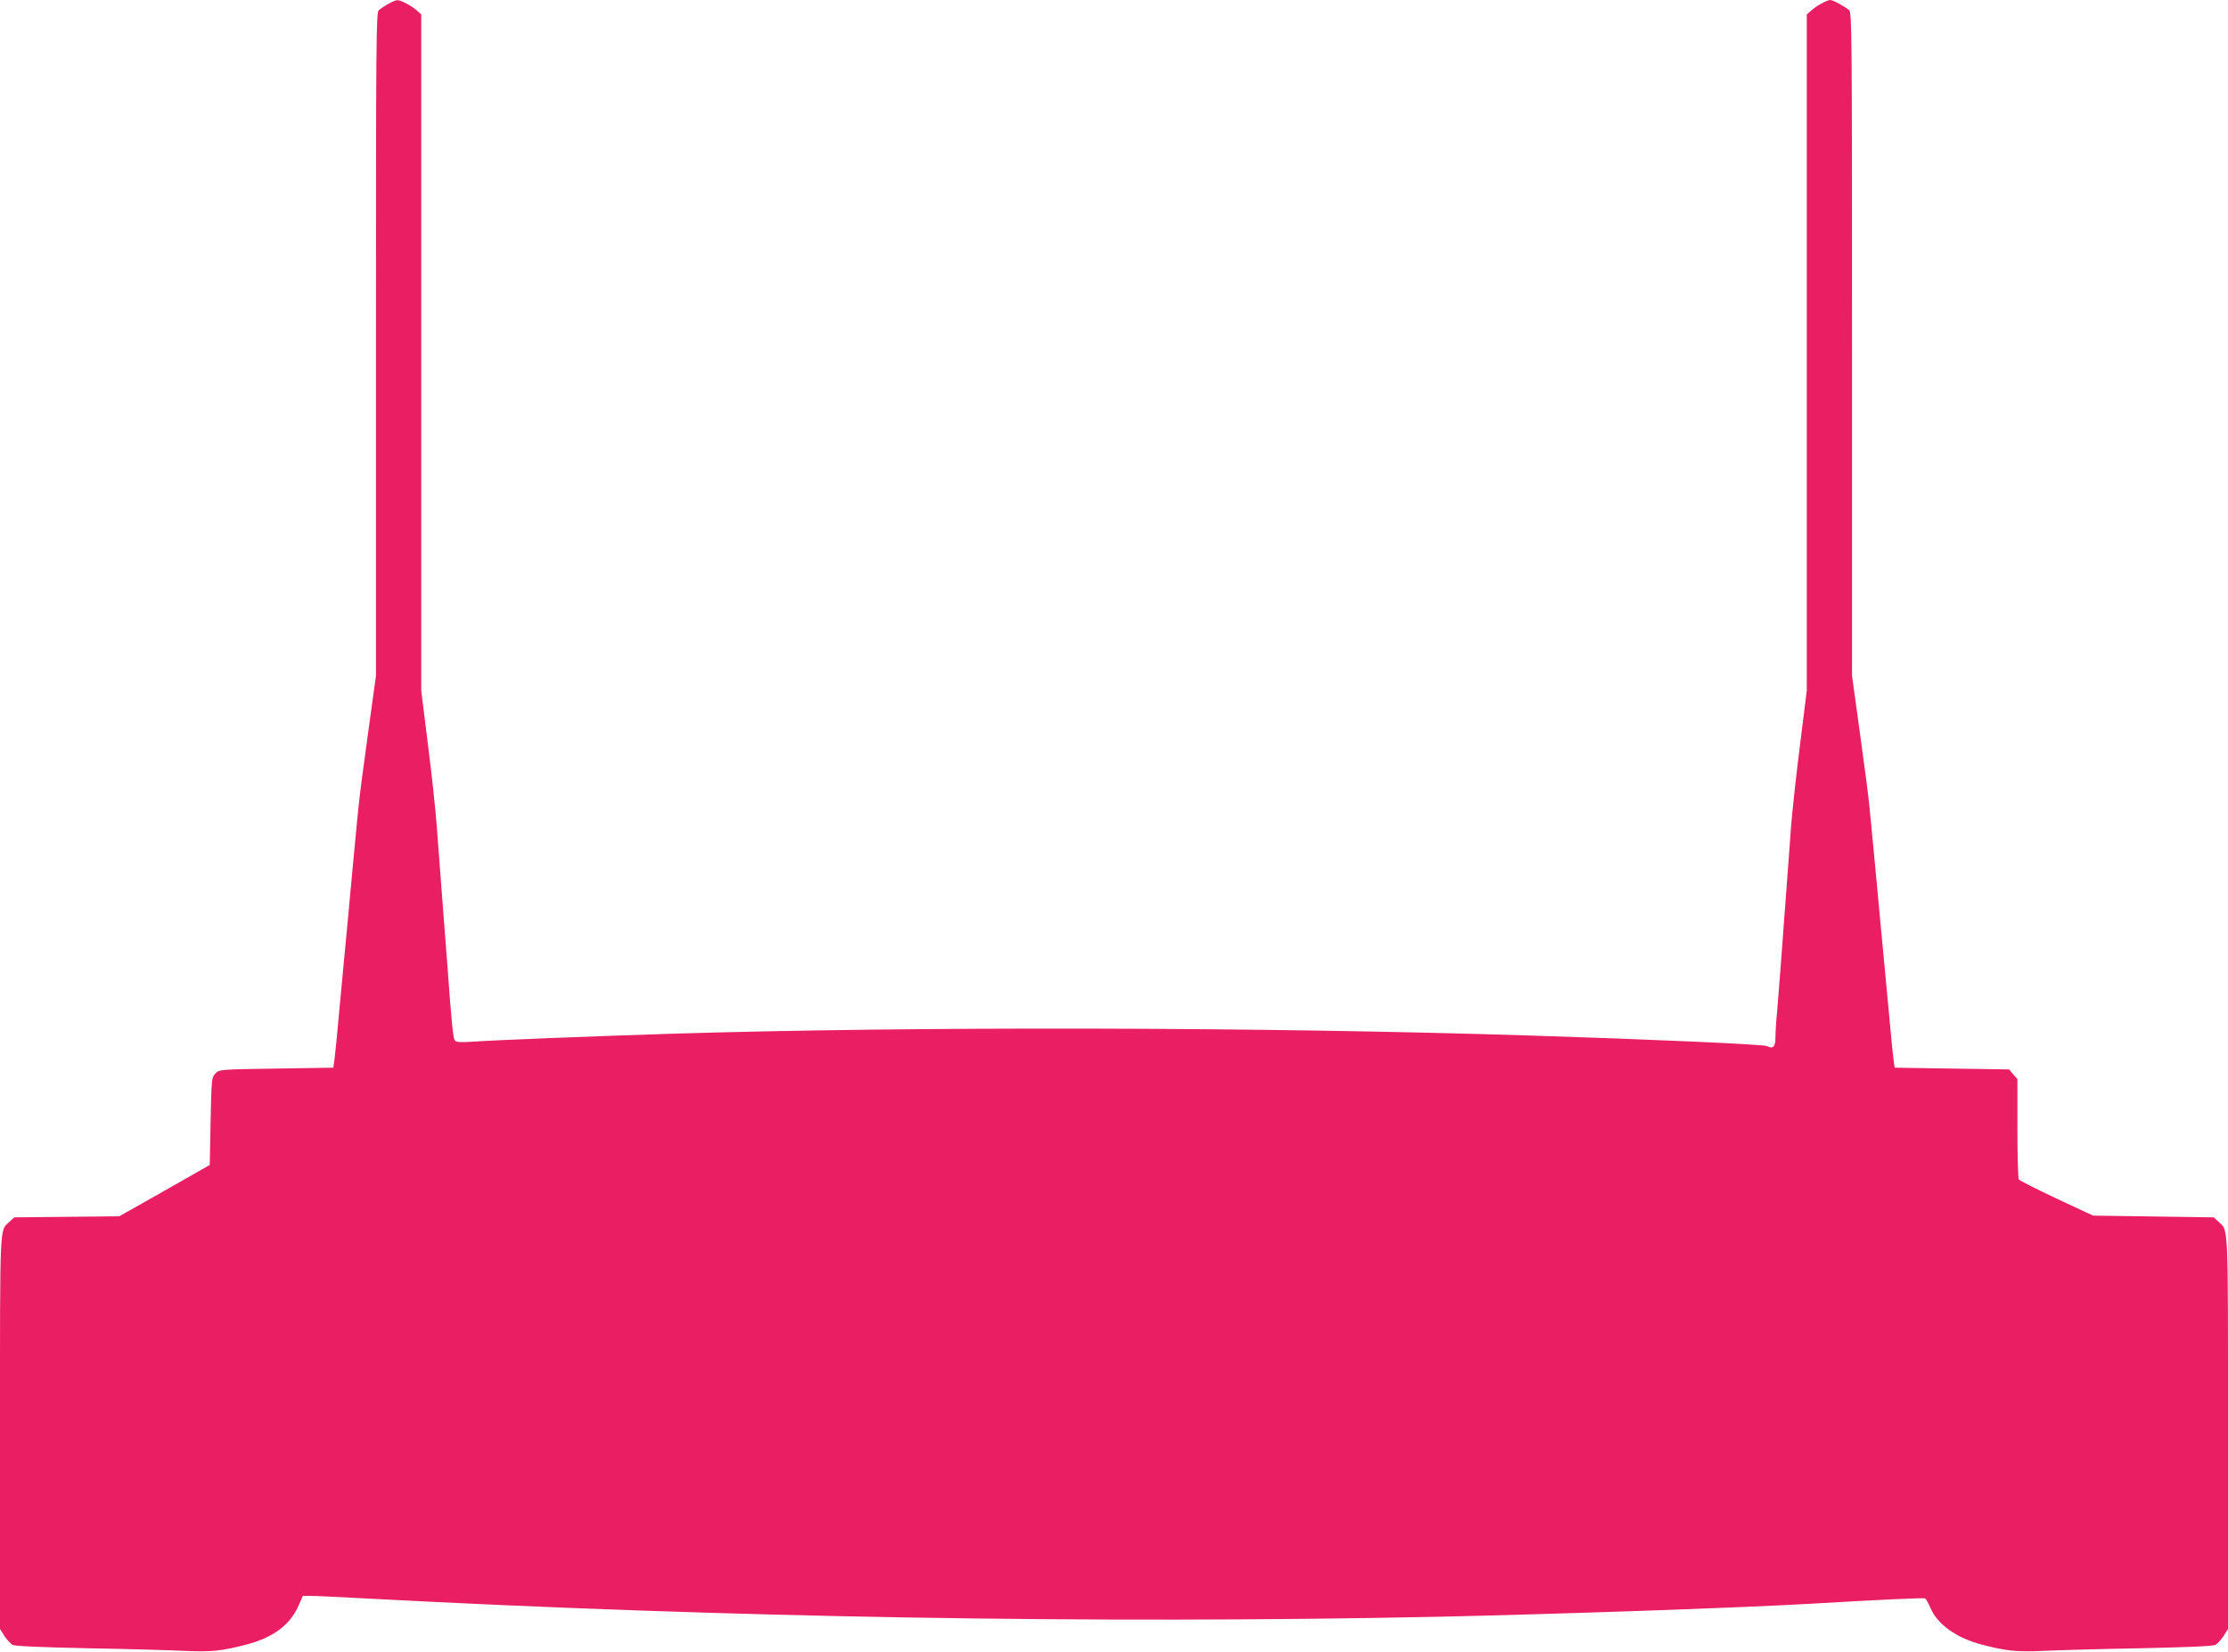 <?xml version="1.0" standalone="no"?>
<!DOCTYPE svg PUBLIC "-//W3C//DTD SVG 20010904//EN"
 "http://www.w3.org/TR/2001/REC-SVG-20010904/DTD/svg10.dtd">
<svg version="1.0" xmlns="http://www.w3.org/2000/svg"
 width="1280pt" height="949pt" viewBox="0 0 1280 949"
 preserveAspectRatio="xMidYMid meet">
<g transform="translate(0,949) scale(0.1,-0.1)"
fill="#e91e63" stroke="none">
<path d="M2229 9467 c-20 -12 -44 -28 -53 -36 -15 -12 -16 -163 -16 -1919 l0
-1905 -45 -326 c-25 -179 -50 -371 -55 -426 -6 -55 -15 -147 -20 -205 -6 -58
-19 -202 -30 -320 -11 -118 -24 -262 -30 -320 -6 -58 -19 -206 -31 -330 -11
-124 -23 -247 -27 -275 l-7 -50 -327 -5 c-324 -5 -328 -5 -350 -28 -22 -22
-23 -29 -28 -274 l-5 -252 -260 -148 -260 -147 -302 -3 -301 -3 -27 -25 c-58
-54 -55 18 -55 -1210 l0 -1130 25 -40 c14 -21 35 -44 46 -51 15 -8 154 -14
433 -20 226 -4 477 -11 557 -15 152 -7 213 -1 357 37 149 39 245 110 294 216
l28 63 48 0 c26 0 169 -7 317 -15 2064 -110 4180 -146 6155 -105 683 15 1754
52 2145 75 411 24 647 35 655 30 6 -3 19 -28 31 -55 40 -94 148 -171 291 -209
144 -38 205 -44 357 -37 80 4 331 11 557 15 279 6 418 12 433 20 11 7 32 30
46 51 l25 40 0 1130 c0 1227 3 1156 -55 1210 l-27 25 -346 5 -347 5 -210 98
c-115 54 -213 104 -217 110 -4 7 -8 139 -8 294 l0 282 -24 28 -24 28 -328 5
-329 5 -7 50 c-4 28 -16 151 -27 275 -12 124 -25 272 -31 330 -6 58 -19 202
-30 320 -19 205 -28 300 -50 525 -5 55 -30 247 -55 426 l-45 326 0 1905 c0
1802 -1 1906 -17 1920 -28 23 -93 58 -108 58 -19 0 -84 -36 -112 -63 l-23 -20
0 -1943 0 -1943 -39 -313 c-22 -172 -44 -380 -51 -463 -6 -82 -15 -211 -21
-285 -5 -74 -14 -189 -19 -255 -5 -66 -14 -187 -20 -270 -6 -82 -15 -197 -20
-254 -6 -58 -10 -126 -10 -153 0 -53 -14 -67 -48 -49 -18 10 -666 39 -1367 61
-1550 49 -3527 53 -4930 10 -413 -13 -1029 -37 -1146 -46 -65 -4 -88 -3 -96 8
-10 12 -19 102 -43 433 -6 72 -15 189 -20 260 -14 186 -28 368 -41 540 -6 83
-28 291 -50 463 l-39 313 0 1943 0 1943 -22 20 c-32 29 -95 63 -116 62 -9 0
-33 -11 -53 -22z"/>
</g>
</svg>
